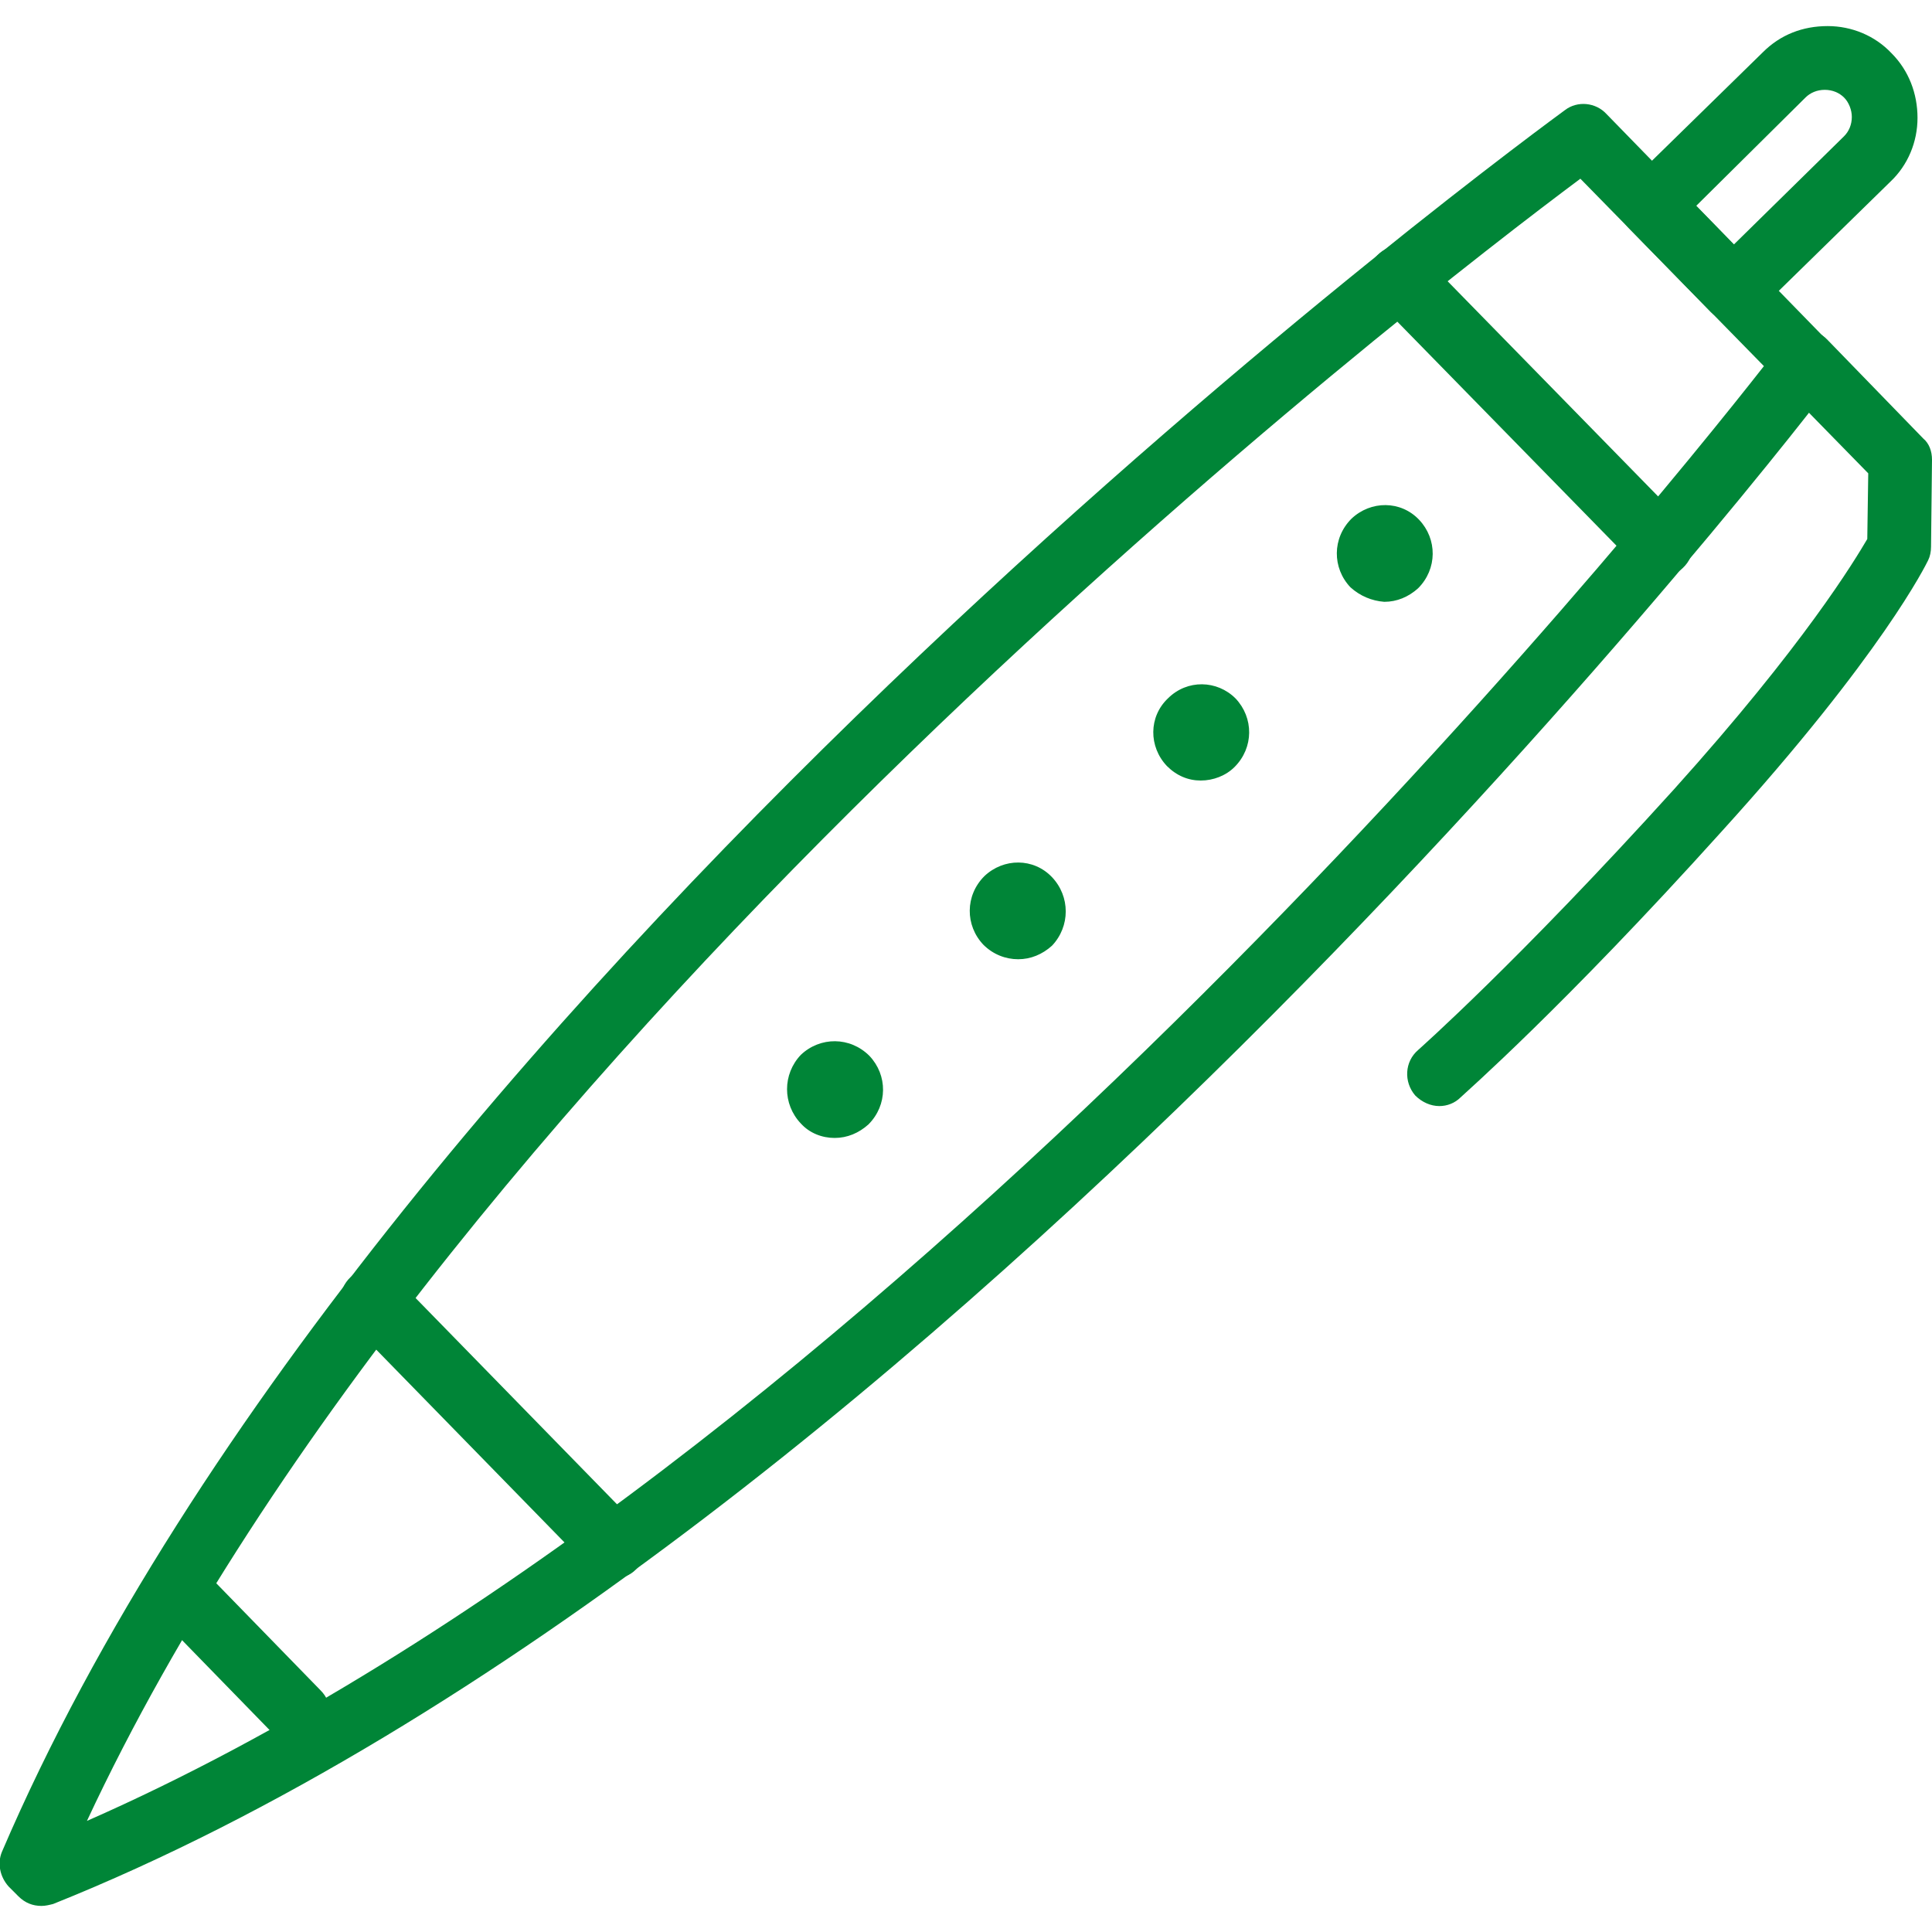 <?xml version="1.0" encoding="utf-8"?>
<!-- Generator: Adobe Illustrator 23.0.1, SVG Export Plug-In . SVG Version: 6.00 Build 0)  -->
<svg version="1.1" id="Layer_1" xmlns="http://www.w3.org/2000/svg" xmlns:xlink="http://www.w3.org/1999/xlink" x="0px" y="0px"
	 viewBox="0 0 20 20" style="enable-background:new 0 0 20 20;" xml:space="preserve">
<style type="text/css">
	.st0{fill:#008537;}
</style>
<g>
	<path class="st0" d="M0.43,19.73c-0.09,0-0.17-0.03-0.24-0.1l-0.1-0.1c-0.09-0.1-0.12-0.24-0.07-0.36
		c3.9-9.1,16.06-17.94,16.18-18.03c0.13-0.1,0.32-0.08,0.43,0.04l2.3,2.36c0.11,0.12,0.13,0.3,0.03,0.43
		C18.88,4.09,9.74,16.03,0.55,19.71C0.51,19.72,0.47,19.73,0.43,19.73z M16.36,1.85c-1.65,1.23-11.71,8.96-15.46,17
		C9.02,15.28,16.99,5.41,18.26,3.79L16.36,1.85z"/>
	<path class="st0" d="M17.19,5.97c-0.09,0-0.17-0.03-0.24-0.1l-2.7-2.76c-0.13-0.13-0.13-0.34,0.01-0.47
		c0.13-0.13,0.34-0.13,0.47,0.01l2.7,2.76c0.13,0.13,0.13,0.34-0.01,0.47C17.36,5.94,17.27,5.97,17.19,5.97z"/>
	<path class="st0" d="M17.95,3.33L17.95,3.33c-0.09,0-0.18-0.04-0.24-0.1l-0.85-0.87c-0.13-0.13-0.13-0.34,0.01-0.47l1.38-1.35
		c0.18-0.18,0.41-0.27,0.67-0.27c0.25,0,0.49,0.1,0.66,0.28c0.18,0.18,0.27,0.42,0.27,0.67s-0.1,0.49-0.28,0.66l-1.38,1.35
		C18.12,3.29,18.03,3.33,17.95,3.33z M17.56,2.13l0.39,0.4l1.14-1.12c0.05-0.05,0.08-0.12,0.08-0.2c0-0.07-0.03-0.15-0.08-0.2
		s-0.12-0.08-0.2-0.08s-0.15,0.03-0.2,0.08L17.56,2.13z"/>
	<path class="st0" d="M14.9,11.45c-0.09,0-0.18-0.04-0.25-0.11c-0.12-0.14-0.11-0.35,0.03-0.47c0.01-0.01,1.03-0.91,2.65-2.7
		c1.35-1.5,1.87-2.37,2-2.59l0.01-0.68l-0.9-0.92c-0.13-0.13-0.13-0.34,0.01-0.47c0.13-0.13,0.34-0.13,0.47,0.01l0.99,1.02
		C19.97,4.59,20,4.67,20,4.76l-0.01,0.9c0,0.05-0.01,0.1-0.03,0.14s-0.47,0.97-2.14,2.81c-1.64,1.82-2.66,2.71-2.7,2.75
		C15.06,11.42,14.98,11.45,14.9,11.45z"/>
	<path class="st0" d="M6.35,16.34c-0.09,0-0.17-0.03-0.24-0.1l-2.49-2.55c-0.13-0.13-0.13-0.34,0.01-0.47
		c0.13-0.13,0.34-0.13,0.47,0.01l2.49,2.55c0.13,0.13,0.13,0.34-0.01,0.47C6.52,16.31,6.44,16.34,6.35,16.34z"/>
	<path class="st0" d="M8.29,11.63c-0.19-0.2-0.19-0.51,0-0.71l0,0c0.2-0.19,0.51-0.19,0.71,0.01l0,0c0.19,0.2,0.19,0.51-0.01,0.71
		l0,0c-0.1,0.09-0.22,0.14-0.35,0.14l0,0C8.51,11.78,8.38,11.73,8.29,11.63z M10.18,9.78c-0.19-0.2-0.19-0.51,0.01-0.71l0,0
		c0.2-0.19,0.51-0.19,0.7,0.01l0,0c0.19,0.2,0.19,0.51,0,0.71l0,0c-0.1,0.09-0.22,0.14-0.35,0.14l0,0
		C10.41,9.93,10.28,9.88,10.18,9.78z M12.08,7.93c-0.19-0.2-0.19-0.51,0.01-0.7l0,0c0.2-0.2,0.51-0.19,0.7,0l0,0
		c0.19,0.2,0.19,0.51-0.01,0.71l0,0c-0.09,0.09-0.22,0.14-0.35,0.14l0,0C12.3,8.08,12.18,8.03,12.08,7.93z M13.98,6.08
		c-0.19-0.2-0.19-0.51,0.01-0.71l0,0c0.2-0.19,0.51-0.19,0.7,0.01l0,0c0.19,0.2,0.19,0.51-0.01,0.71l0,0
		c-0.1,0.09-0.22,0.14-0.35,0.14l0,0C14.2,6.22,14.08,6.17,13.98,6.08z"/>
	<path class="st0" d="M3.08,18.06c-0.09,0-0.17-0.03-0.24-0.1l-1.12-1.15c-0.13-0.13-0.13-0.34,0.01-0.47
		c0.13-0.13,0.34-0.13,0.47,0.01l1.12,1.15c0.13,0.13,0.13,0.34-0.01,0.47C3.24,18.03,3.16,18.06,3.08,18.06z"/>
</g>
</svg>
